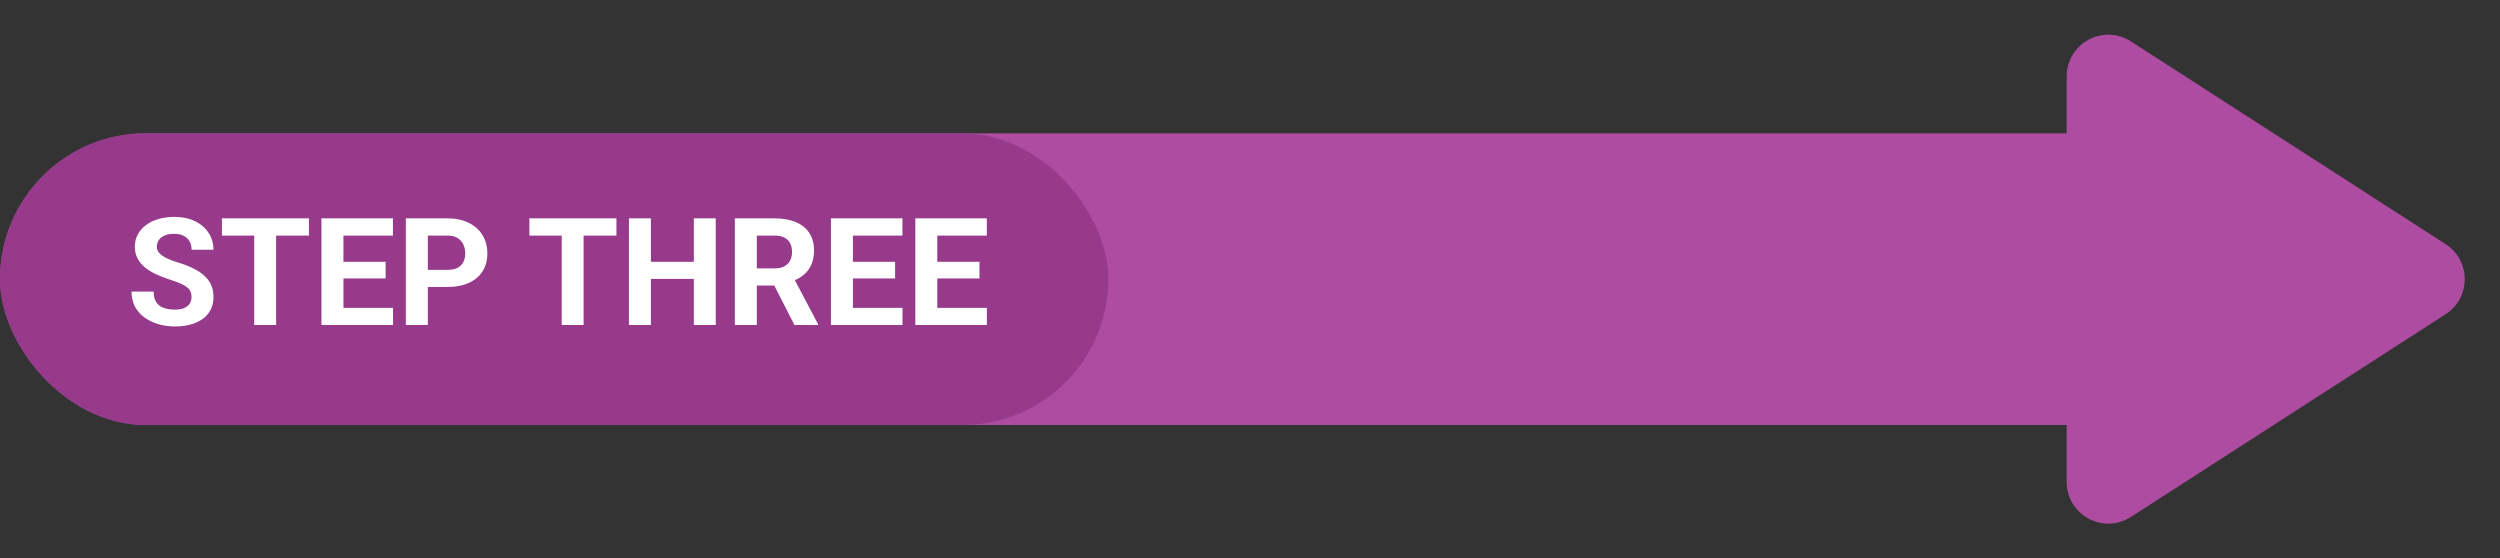 <?xml version="1.0" encoding="utf-8"?>
<svg xmlns="http://www.w3.org/2000/svg" width="300" height="67" viewBox="0 0 300 67" fill="none">
<rect x="0" y="0" width="300" height="67" fill="#333333" stroke="none"/>
<rect y="16" width="273" height="35" rx="17.5" fill="#AD4CA1"/>
<path d="M248 9.169C248 5.211 252.381 2.822 255.708 4.966L293.476 29.297C296.532 31.266 296.532 35.734 293.476 37.703L255.708 62.034C252.381 64.178 248 61.789 248 57.831V9.169Z" fill="#AD4CA1"/>
<rect y="16" width="133" height="35" rx="17.5" fill="#973A8C"/>
<path d="M22.984 35.651C22.984 35.423 22.949 35.218 22.879 35.036C22.814 34.849 22.691 34.679 22.51 34.526C22.328 34.368 22.073 34.213 21.745 34.06C21.417 33.908 20.992 33.75 20.471 33.586C19.891 33.398 19.34 33.188 18.818 32.953C18.303 32.719 17.846 32.446 17.447 32.136C17.055 31.819 16.744 31.453 16.516 31.037C16.293 30.621 16.182 30.138 16.182 29.587C16.182 29.054 16.299 28.57 16.533 28.137C16.768 27.697 17.096 27.322 17.518 27.012C17.939 26.695 18.438 26.452 19.012 26.282C19.592 26.112 20.227 26.027 20.919 26.027C21.862 26.027 22.686 26.197 23.389 26.537C24.092 26.877 24.637 27.343 25.023 27.935C25.416 28.526 25.612 29.203 25.612 29.965H22.993C22.993 29.59 22.914 29.262 22.756 28.98C22.604 28.693 22.369 28.468 22.053 28.304C21.742 28.14 21.35 28.058 20.875 28.058C20.418 28.058 20.037 28.128 19.732 28.269C19.428 28.403 19.199 28.588 19.047 28.822C18.895 29.051 18.818 29.309 18.818 29.596C18.818 29.812 18.871 30.009 18.977 30.185C19.088 30.36 19.252 30.524 19.469 30.677C19.686 30.829 19.952 30.973 20.269 31.107C20.585 31.242 20.951 31.374 21.367 31.503C22.064 31.714 22.677 31.951 23.204 32.215C23.737 32.478 24.183 32.774 24.54 33.102C24.898 33.431 25.167 33.803 25.349 34.219C25.53 34.635 25.621 35.106 25.621 35.634C25.621 36.19 25.513 36.688 25.296 37.128C25.079 37.567 24.766 37.94 24.355 38.244C23.945 38.549 23.456 38.78 22.888 38.938C22.319 39.097 21.684 39.176 20.98 39.176C20.348 39.176 19.724 39.094 19.108 38.93C18.493 38.76 17.934 38.505 17.43 38.165C16.932 37.825 16.533 37.392 16.234 36.864C15.935 36.337 15.786 35.713 15.786 34.992H18.432C18.432 35.391 18.493 35.727 18.616 36.003C18.739 36.278 18.912 36.501 19.135 36.671C19.363 36.841 19.633 36.964 19.943 37.04C20.26 37.116 20.605 37.154 20.98 37.154C21.438 37.154 21.812 37.09 22.105 36.961C22.404 36.832 22.624 36.653 22.765 36.425C22.911 36.196 22.984 35.938 22.984 35.651ZM33.136 26.203V39H30.508V26.203H33.136ZM37.073 26.203V28.269H26.632V26.203H37.073ZM47.163 36.943V39H40.352V36.943H47.163ZM41.213 26.203V39H38.576V26.203H41.213ZM46.275 31.415V33.419H40.352V31.415H46.275ZM47.154 26.203V28.269H40.352V26.203H47.154ZM53.685 34.438H50.424V32.382H53.685C54.188 32.382 54.599 32.3 54.915 32.136C55.231 31.966 55.463 31.731 55.609 31.433C55.756 31.134 55.829 30.797 55.829 30.422C55.829 30.041 55.756 29.686 55.609 29.358C55.463 29.03 55.231 28.767 54.915 28.567C54.599 28.368 54.188 28.269 53.685 28.269H51.338V39H48.701V26.203H53.685C54.687 26.203 55.545 26.385 56.26 26.748C56.98 27.105 57.531 27.601 57.912 28.233C58.293 28.866 58.483 29.59 58.483 30.404C58.483 31.23 58.293 31.945 57.912 32.549C57.531 33.152 56.98 33.618 56.26 33.946C55.545 34.274 54.687 34.438 53.685 34.438ZM70.032 26.203V39H67.404V26.203H70.032ZM73.97 26.203V28.269H63.528V26.203H73.97ZM84.007 31.415V33.472H77.327V31.415H84.007ZM78.109 26.203V39H75.473V26.203H78.109ZM85.888 26.203V39H83.26V26.203H85.888ZM88.182 26.203H92.954C93.933 26.203 94.773 26.35 95.477 26.643C96.186 26.936 96.731 27.369 97.111 27.943C97.492 28.518 97.683 29.224 97.683 30.061C97.683 30.747 97.565 31.336 97.331 31.828C97.103 32.315 96.777 32.722 96.356 33.05C95.939 33.372 95.45 33.63 94.888 33.823L94.053 34.263H89.904L89.887 32.206H92.972C93.435 32.206 93.818 32.124 94.123 31.96C94.428 31.796 94.656 31.567 94.809 31.274C94.967 30.981 95.046 30.642 95.046 30.255C95.046 29.845 94.97 29.49 94.817 29.191C94.665 28.893 94.434 28.664 94.123 28.506C93.812 28.348 93.423 28.269 92.954 28.269H90.818V39H88.182V26.203ZM95.336 39L92.418 33.296L95.204 33.278L98.157 38.877V39H95.336ZM108.3 36.943V39H101.488V36.943H108.3ZM102.35 26.203V39H99.713V26.203H102.35ZM107.412 31.415V33.419H101.488V31.415H107.412ZM108.291 26.203V28.269H101.488V26.203H108.291ZM118.425 36.943V39H111.613V36.943H118.425ZM112.475 26.203V39H109.838V26.203H112.475ZM117.537 31.415V33.419H111.613V31.415H117.537ZM118.416 26.203V28.269H111.613V26.203H118.416Z" fill="white"/>
</svg>